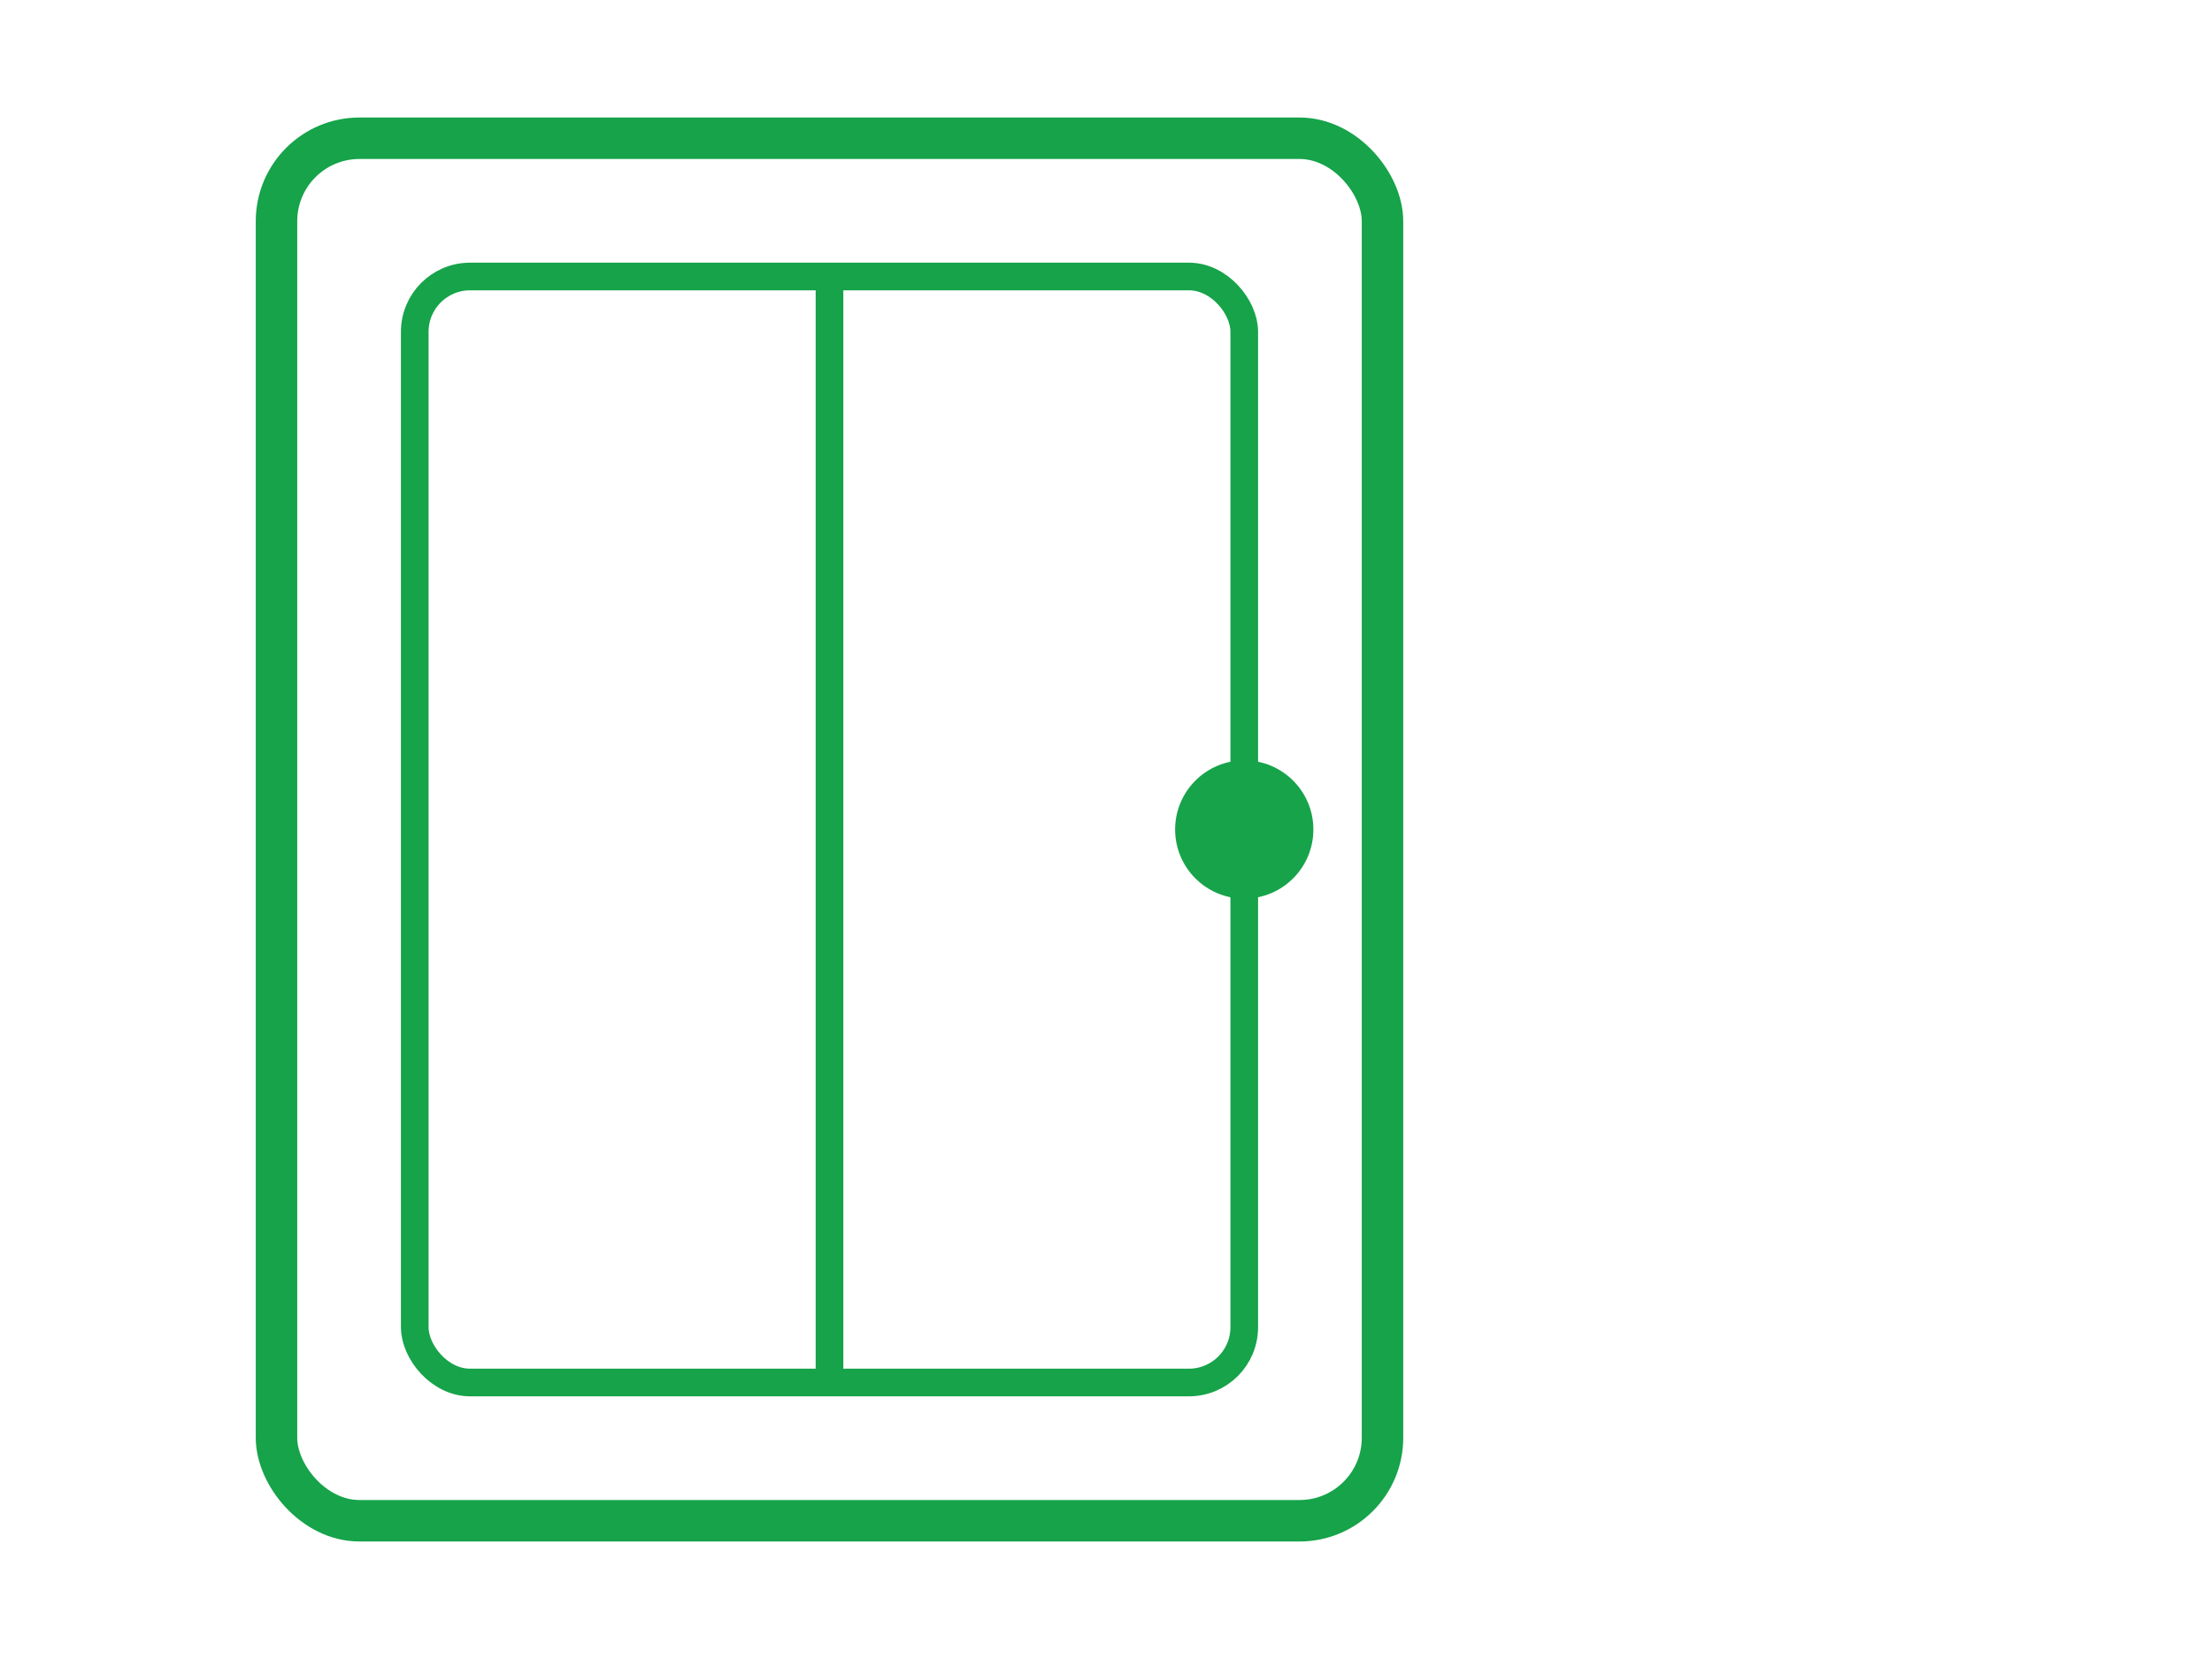 <svg xmlns="http://www.w3.org/2000/svg" viewBox="0 0 320 240" fill="none">
  <rect x="40" y="20" width="160" height="200" rx="12" stroke="#16A34A" stroke-width="6"/>
  <rect x="60" y="40" width="120" height="160" rx="8" stroke="#16A34A" stroke-width="4"/>
  <circle cx="180" cy="120" r="10" fill="#16A34A"/>
  <path d="M120 40v160" stroke="#16A34A" stroke-width="4"/>
</svg>
